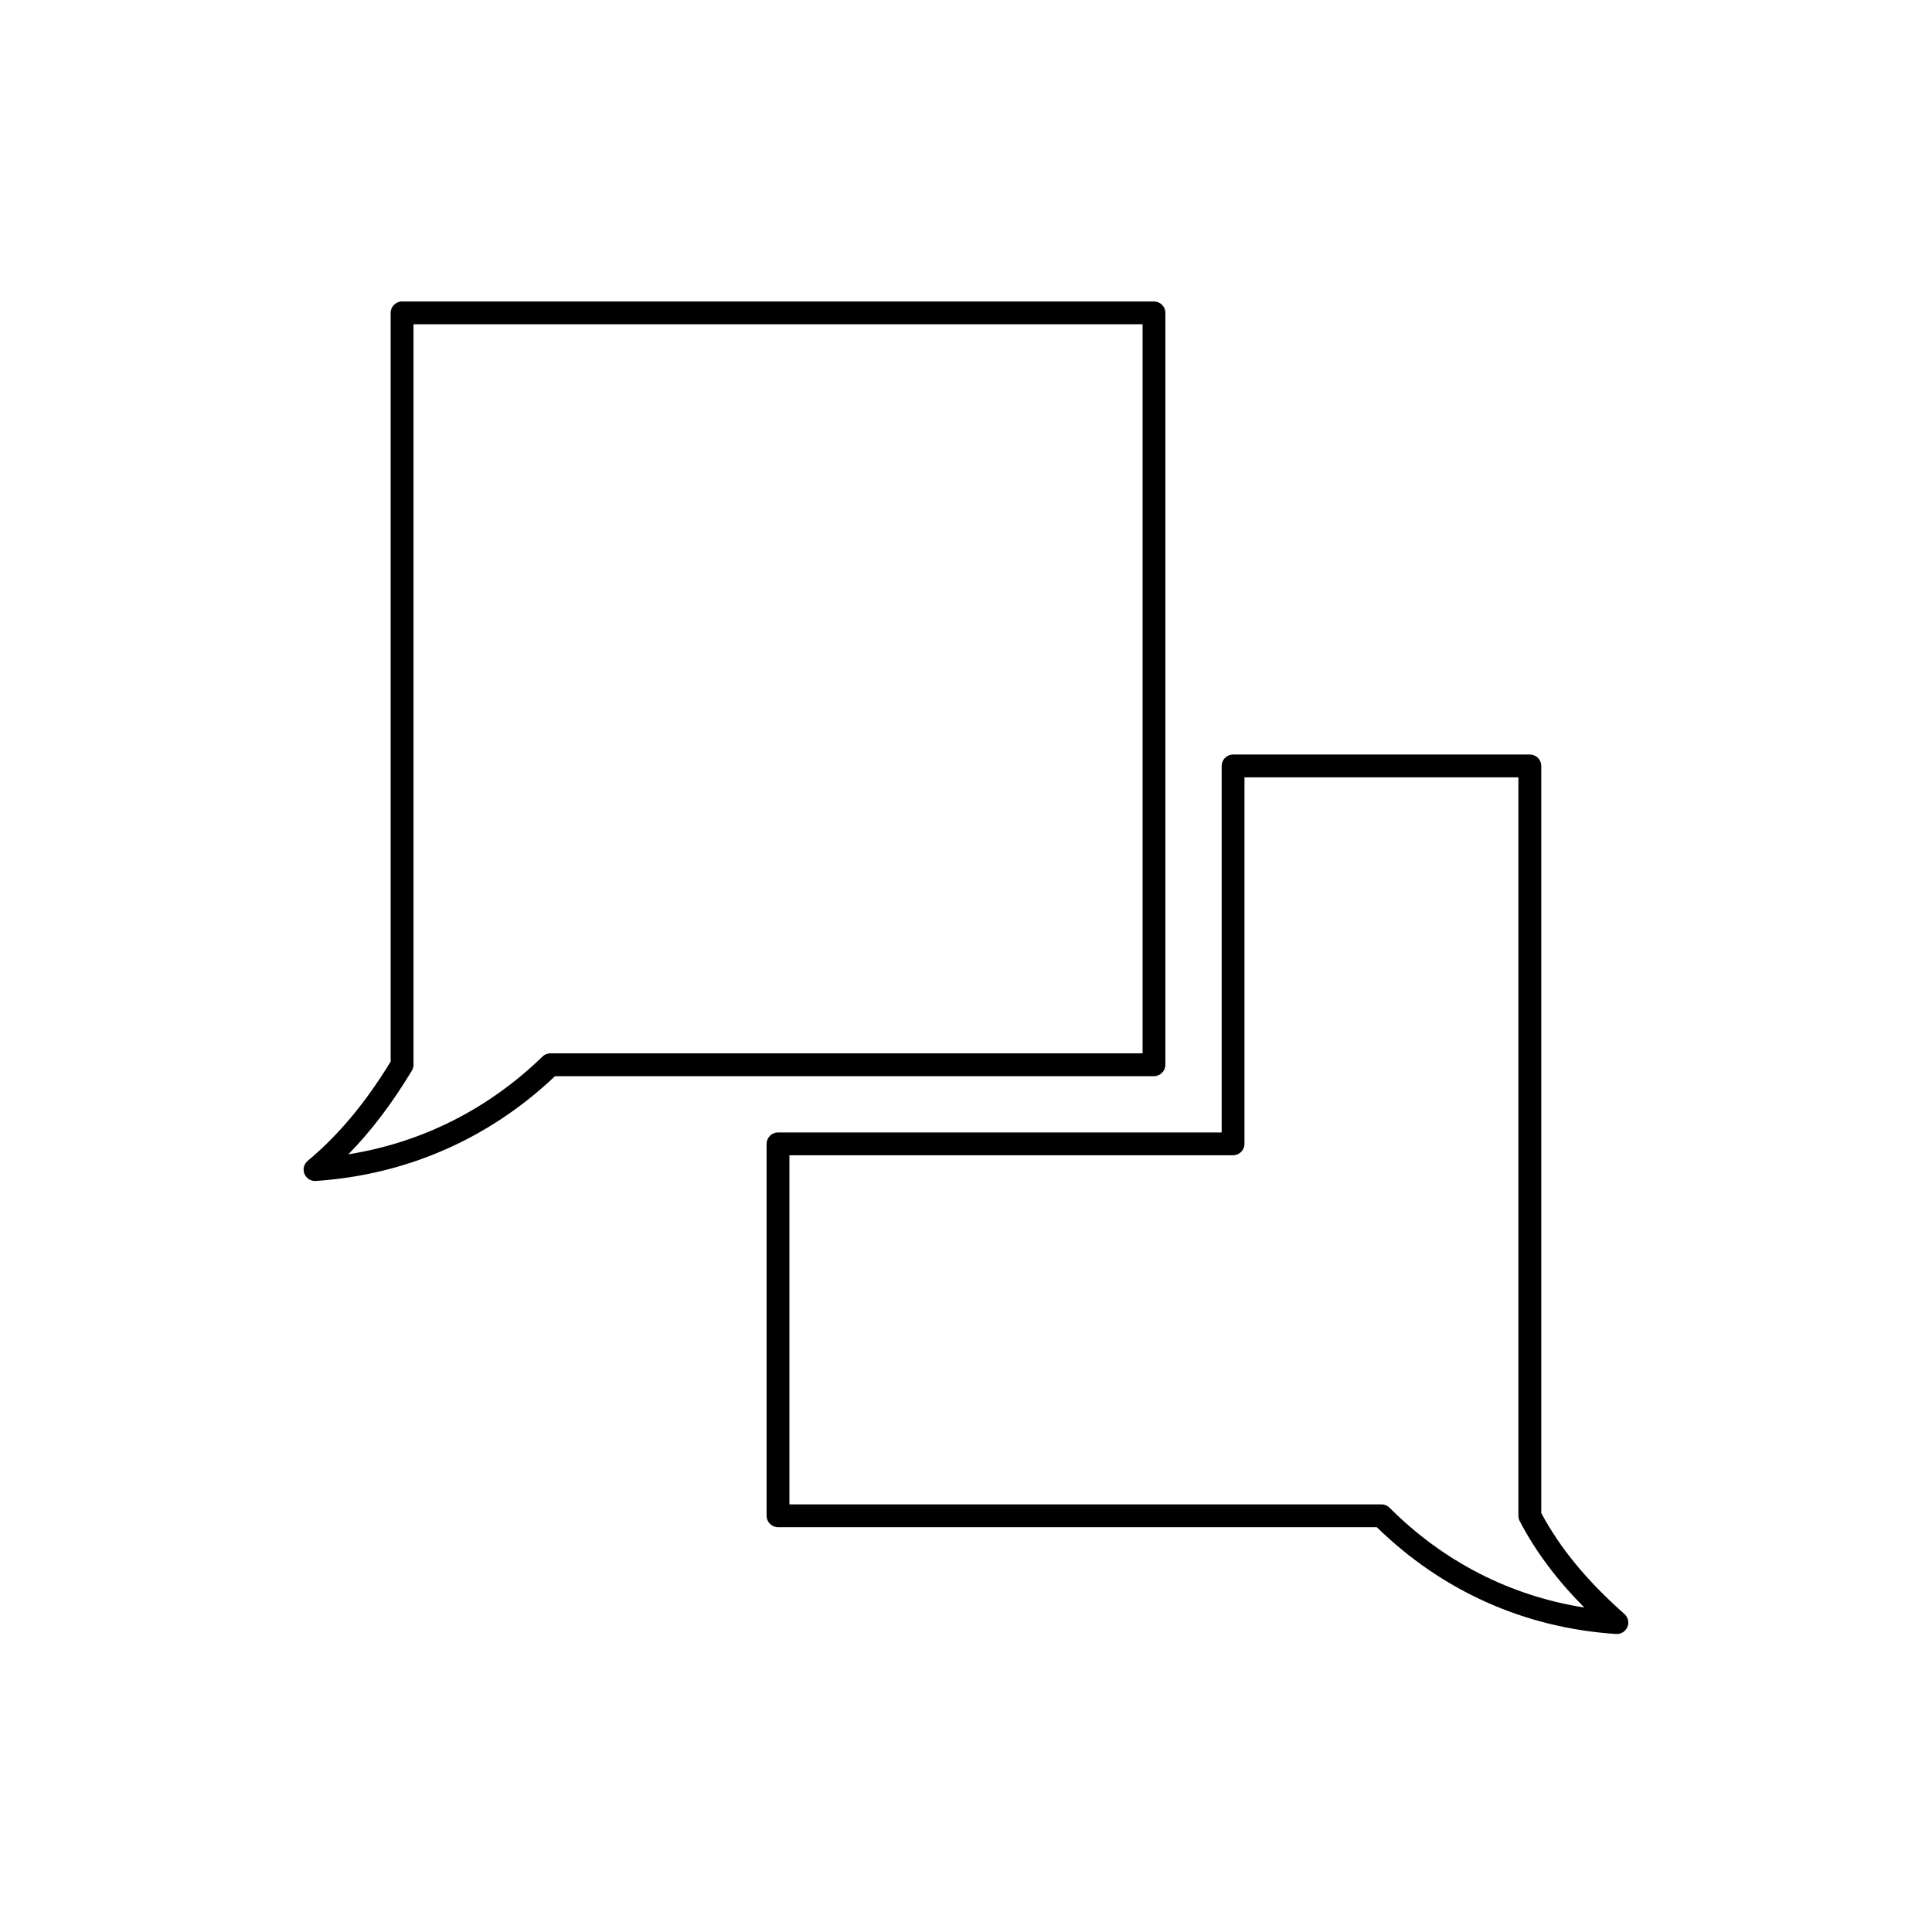 <?xml version="1.0" encoding="UTF-8"?>
<!-- Uploaded to: ICON Repo, www.svgrepo.com, Generator: ICON Repo Mixer Tools -->
<svg fill="#000000" width="800px" height="800px" version="1.1" viewBox="144 144 512 512" xmlns="http://www.w3.org/2000/svg">
 <g>
  <path d="m452.84 426.16v-199.24c0-1.672-1.355-3.027-3.027-3.027h-199.26c-1.672 0-3.027 1.355-3.027 3.027v198.41c-6.648 10.918-13.844 19.523-21.973 26.301-1.008 0.836-1.367 2.223-0.875 3.441 0.469 1.152 1.578 1.906 2.812 1.906 0.066 0 0.133 0 0.203-0.012 24.035-1.598 45.926-11.195 63.391-27.766h158.73c1.672-0.008 3.023-1.363 3.023-3.035zm-6.047-3.019h-156.92c-0.785 0-1.543 0.309-2.106 0.855-14.375 13.957-32.012 22.809-51.453 25.91 6.066-6.191 11.621-13.516 16.836-22.184 0.289-0.473 0.434-1.008 0.434-1.562v-196.22h193.21v193.2z"/>
  <path d="m552.45 544.95v-197.97c0-1.672-1.355-3.023-3.027-3.023h-78.641c-1.672 0-3.027 1.352-3.027 3.023v97.129h-117.57c-1.672 0-3.027 1.355-3.027 3.027v98.559c0 1.668 1.355 3.023 3.027 3.023h158.68c17.352 16.953 39.258 26.738 63.43 28.301 0.066 0.004 0.125 0.004 0.191 0.004 1.215 0 2.316-0.73 2.793-1.859 0.5-1.195 0.188-2.57-0.781-3.426-10.027-8.898-17.051-17.43-22.055-26.789zm-40.199-1.391c-0.562-0.562-1.336-0.887-2.137-0.887h-156.91v-92.516h117.57c1.668 0 3.023-1.355 3.023-3.023v-97.133h72.598v195.7c0 0.488 0.117 0.961 0.344 1.395 4.207 8.051 9.734 15.469 17.113 22.914-19.586-3.078-37.289-12.117-51.609-26.449z"/>
 </g>
</svg>